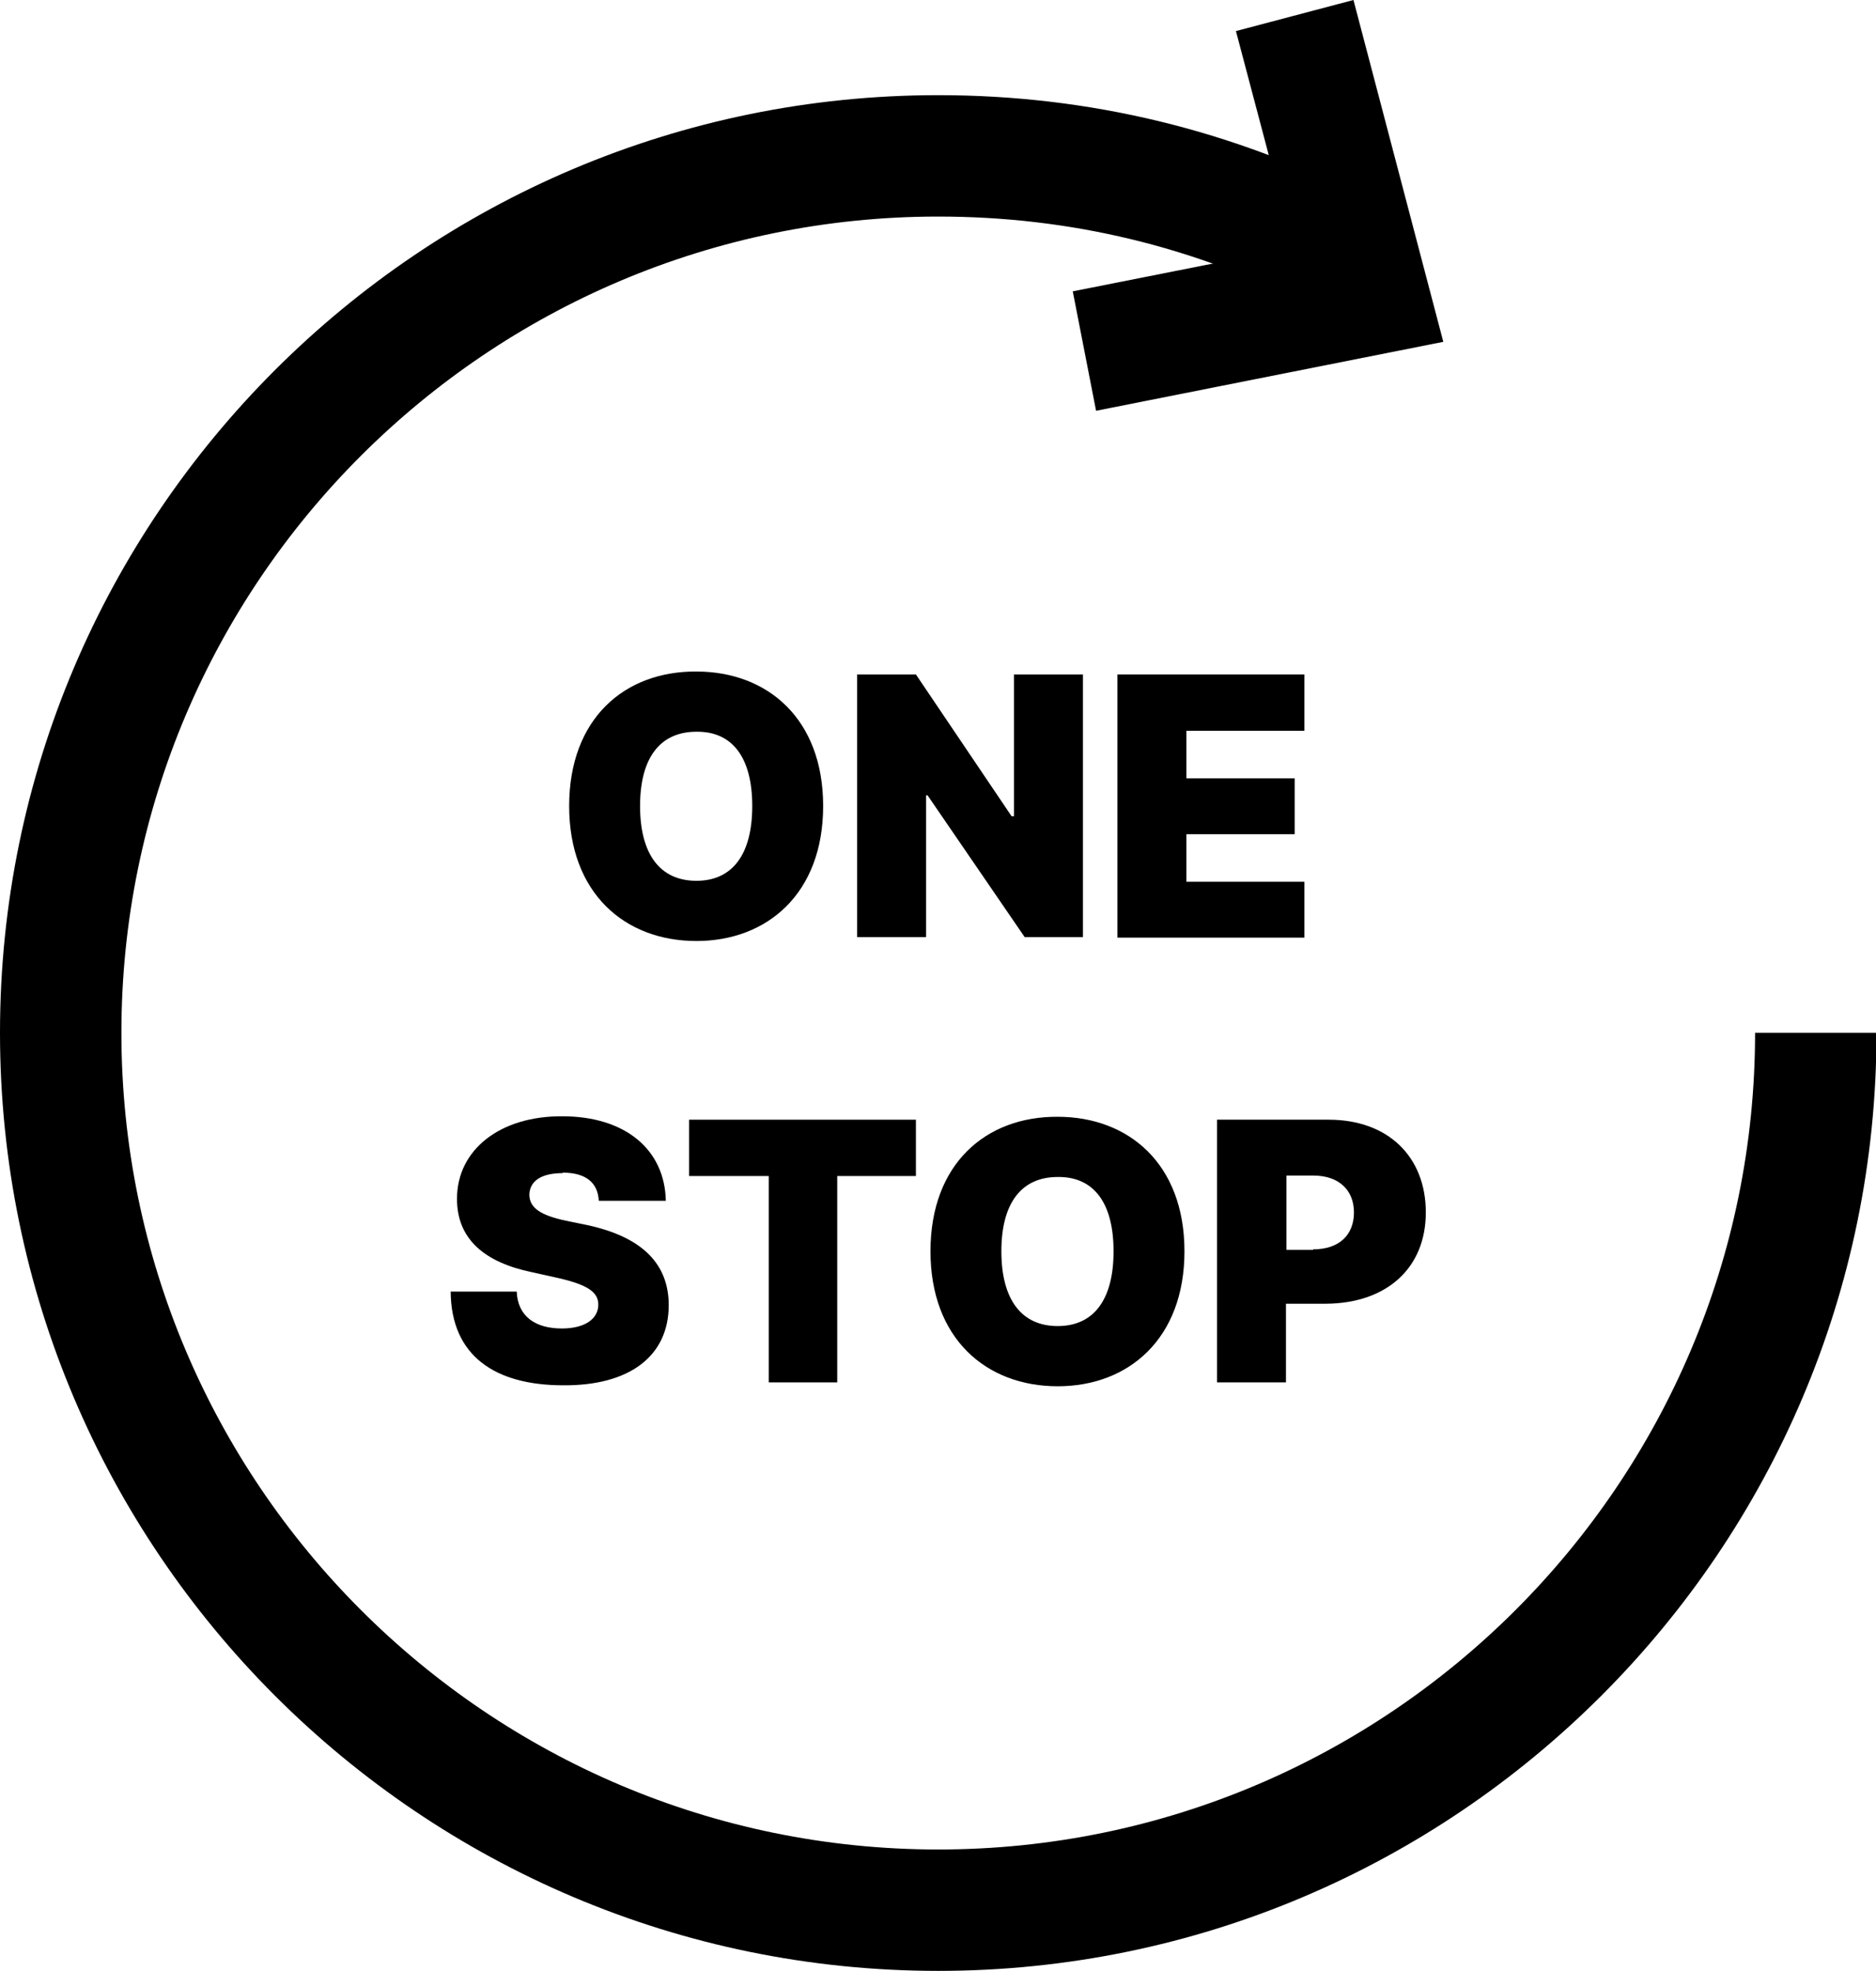 <?xml version="1.0" encoding="UTF-8"?>
<svg id="_레이어_2" data-name="레이어 2" xmlns="http://www.w3.org/2000/svg" viewBox="0 0 38.63 40.59">
  <defs>
    <style>
      .cls-1 {
        fill: #000;
        stroke-width: 0px;
      }
    </style>
  </defs>
  <g>
    <path class="cls-1" d="M14.34,19.38c-1.48,0-2.62-.99-2.62-2.78,0-1.8,1.14-2.78,2.62-2.77,1.46,0,2.61.97,2.61,2.77s-1.15,2.78-2.61,2.78ZM14.34,18.14c.74,0,1.15-.54,1.15-1.54s-.41-1.54-1.15-1.53c-.75,0-1.16.54-1.16,1.53s.41,1.54,1.16,1.54Z"/>
    <path class="cls-1" d="M22.29,19.3h-1.19l-2-2.92h-.03v2.92h-1.42v-5.41h1.21l1.97,2.92h.05v-2.92h1.42v5.41Z"/>
    <path class="cls-1" d="M23.01,13.89h3.85v1.16h-2.43v.98h2.23v1.15h-2.23v.98h2.43v1.15h-3.85v-5.41Z"/>
    <path class="cls-1" d="M11.59,24.16c-.47,0-.68.18-.69.44,0,.28.24.43.75.54l.44.09c1.16.25,1.68.82,1.68,1.65,0,1.05-.81,1.66-2.17,1.65-1.4,0-2.31-.6-2.32-1.93h1.36c.02.5.37.76.93.76.49,0,.75-.21.75-.49,0-.26-.22-.41-.83-.55l-.54-.12c-.96-.2-1.54-.67-1.54-1.51,0-1.02.9-1.71,2.17-1.7,1.3,0,2.11.69,2.13,1.74h-1.38c-.02-.37-.26-.58-.75-.58Z"/>
    <path class="cls-1" d="M14.2,23.06h4.66v1.16h-1.62v4.25h-1.41v-4.25h-1.64v-1.16Z"/>
    <path class="cls-1" d="M21.78,28.55c-1.48,0-2.62-.99-2.62-2.78,0-1.8,1.14-2.78,2.62-2.77,1.46,0,2.61.97,2.61,2.77s-1.15,2.78-2.61,2.78ZM21.78,27.31c.74,0,1.15-.54,1.15-1.54s-.41-1.54-1.15-1.53c-.75,0-1.16.54-1.16,1.53s.41,1.54,1.16,1.54Z"/>
    <path class="cls-1" d="M25.07,23.06h2.29c1.22,0,2,.76,2,1.91s-.81,1.87-2.05,1.88h-.83v1.62h-1.42v-5.41ZM27.04,25.73c.54,0,.84-.3.84-.76s-.31-.76-.84-.76h-.55v1.53h.55Z"/>
  </g>
  <g id="_레이어_" data-name="&amp;lt;레이어&amp;gt;">
    <path class="cls-1" d="M19.32,40.59C8.67,40.59,0,31.93,0,21.27S8.67,1.96,19.32,1.96c3.11,0,6.07.72,8.82,2.13l-1.14,2.22c-2.39-1.23-4.97-1.85-7.68-1.85C10.04,4.46,2.5,12,2.5,21.27s7.54,16.82,16.82,16.82,16.82-7.55,16.82-16.82h2.5c0,10.65-8.67,19.32-19.32,19.32Z"/>
    <polygon class="cls-1" points="22.57 8.46 22.09 6 26.63 5.1 25.45 .64 27.87 0 29.72 7.04 22.57 8.46"/>
  </g>
</svg>